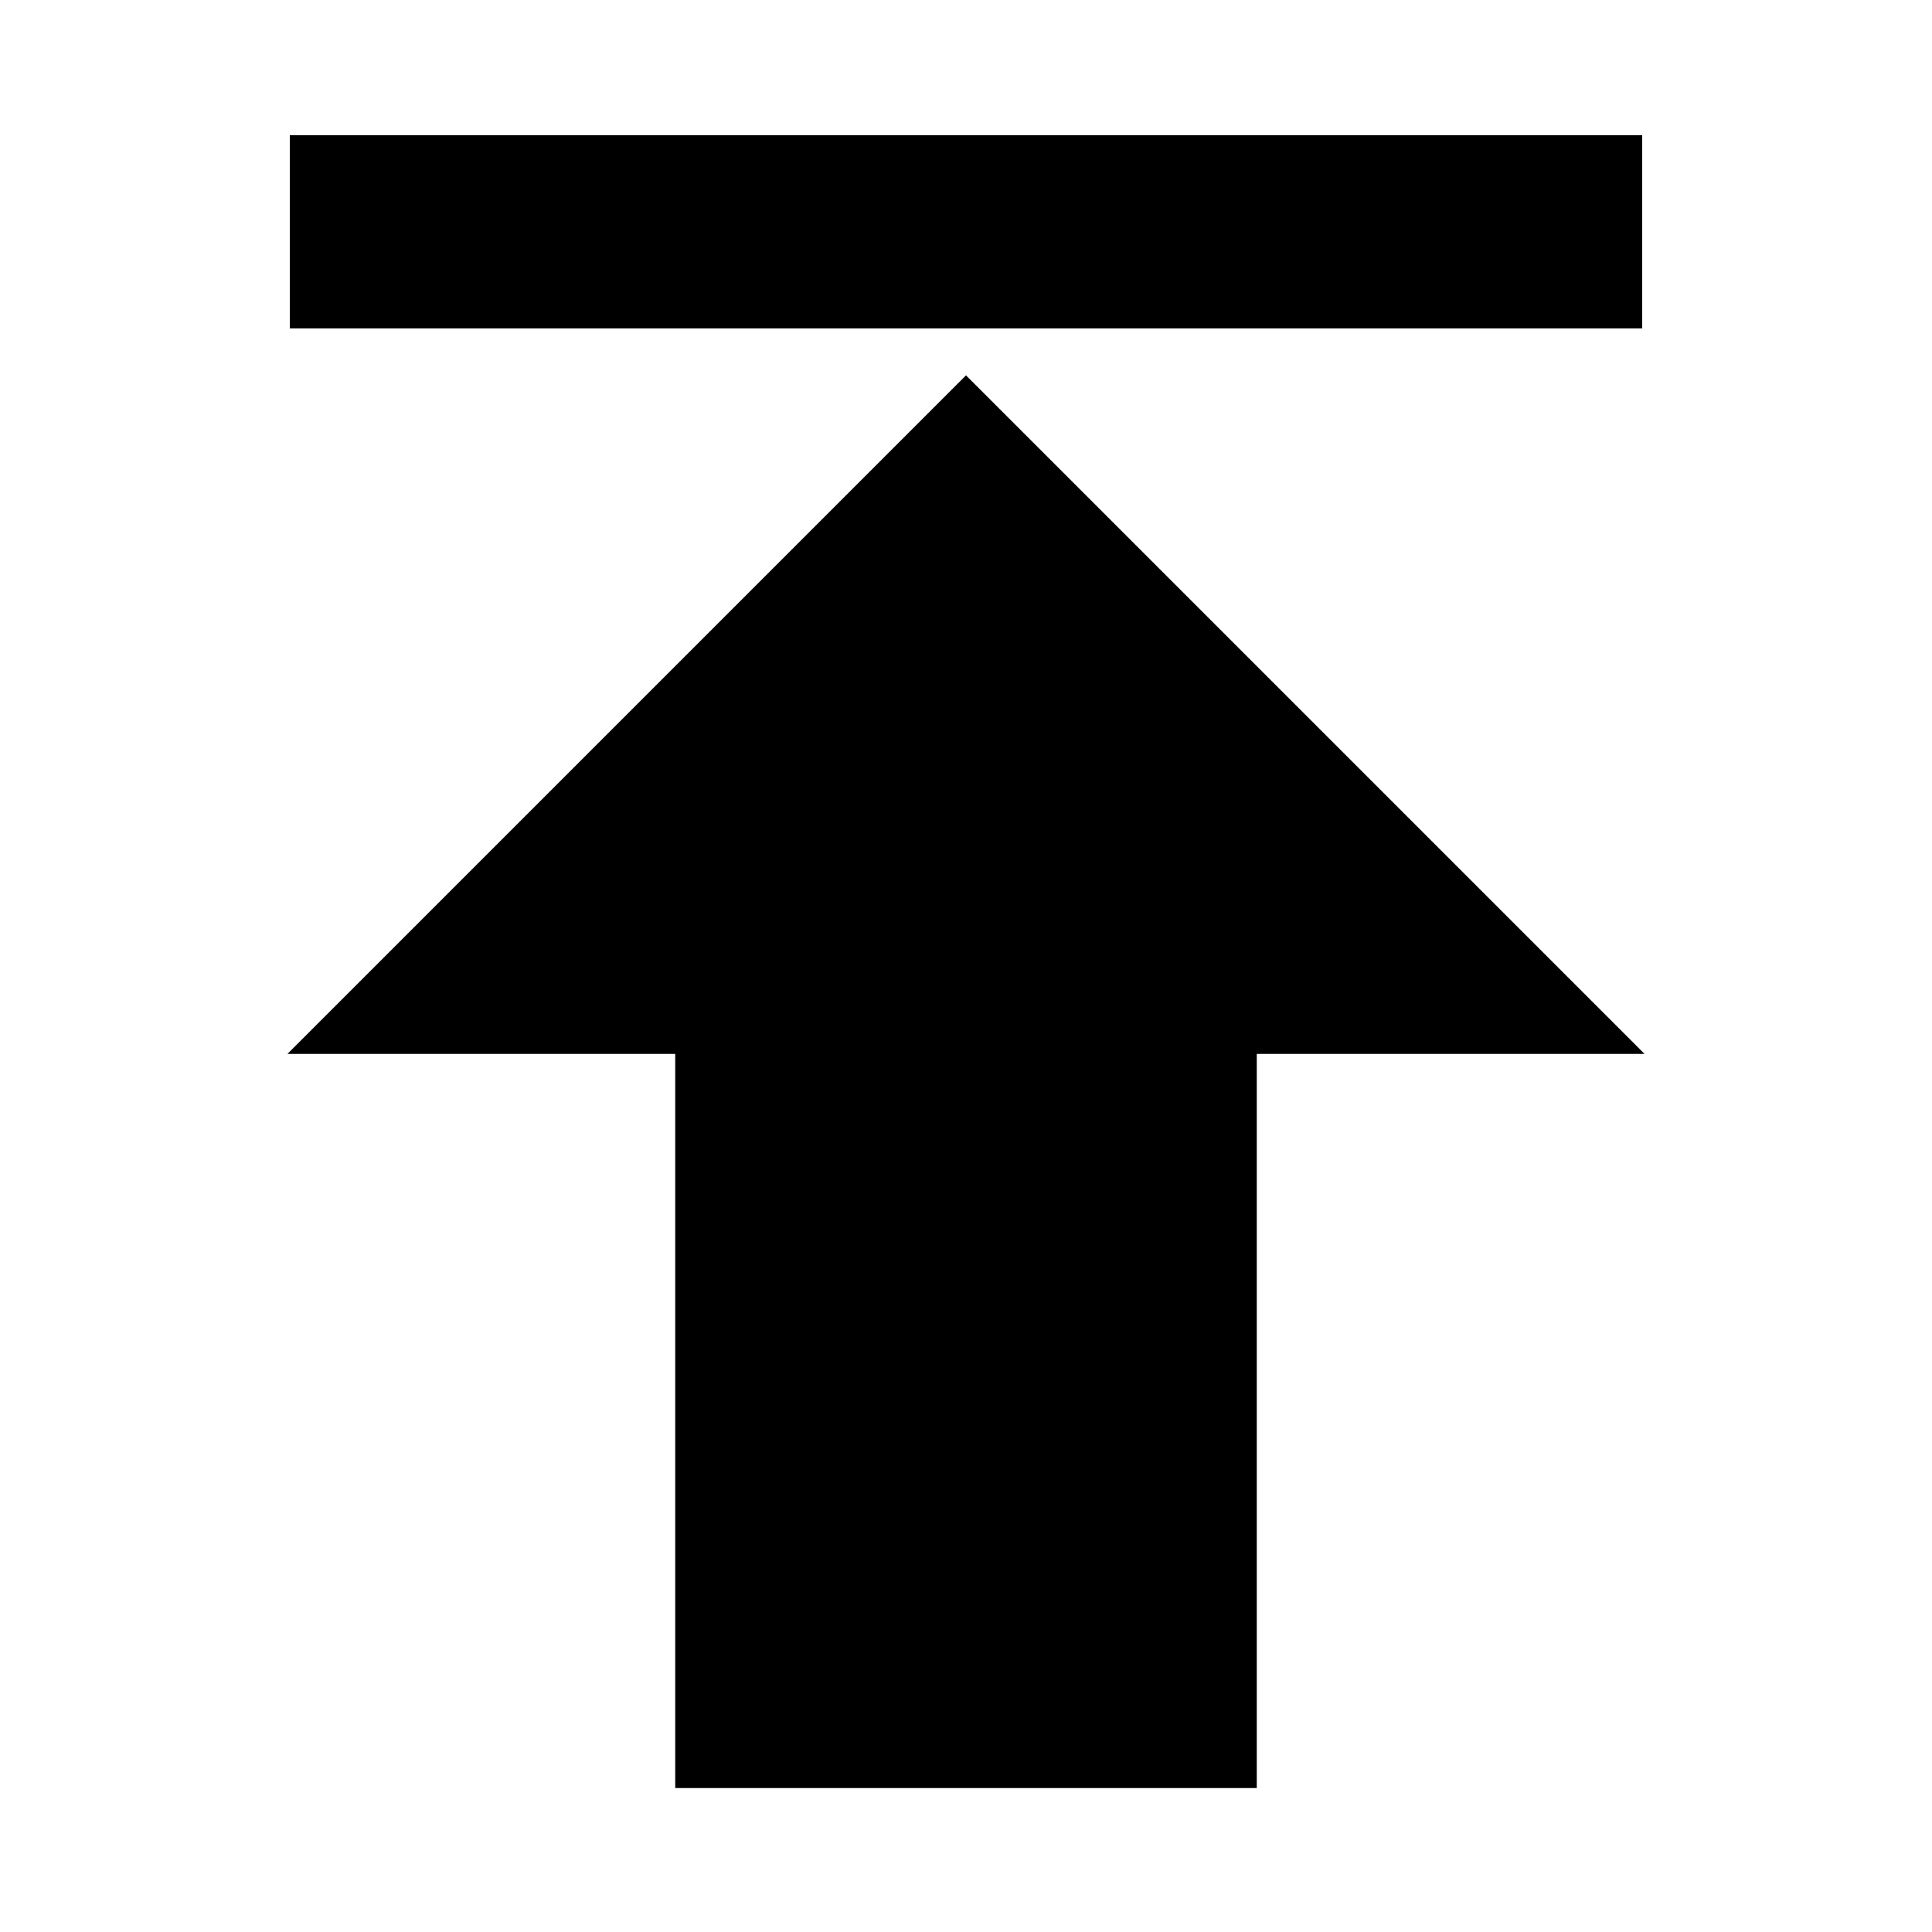 <svg xmlns="http://www.w3.org/2000/svg" viewBox="0 0 1000 1000" width="32" height="32">
	<g stroke="#000000" fill="#000000" transform="rotate(180 500 500)">
	<polygon points="350 75 650 75 650 455 850 455 500 805 150 455 350 455" />
	<path stroke-width="100" d="M150 880 850 880" />
	</g>
</svg>
